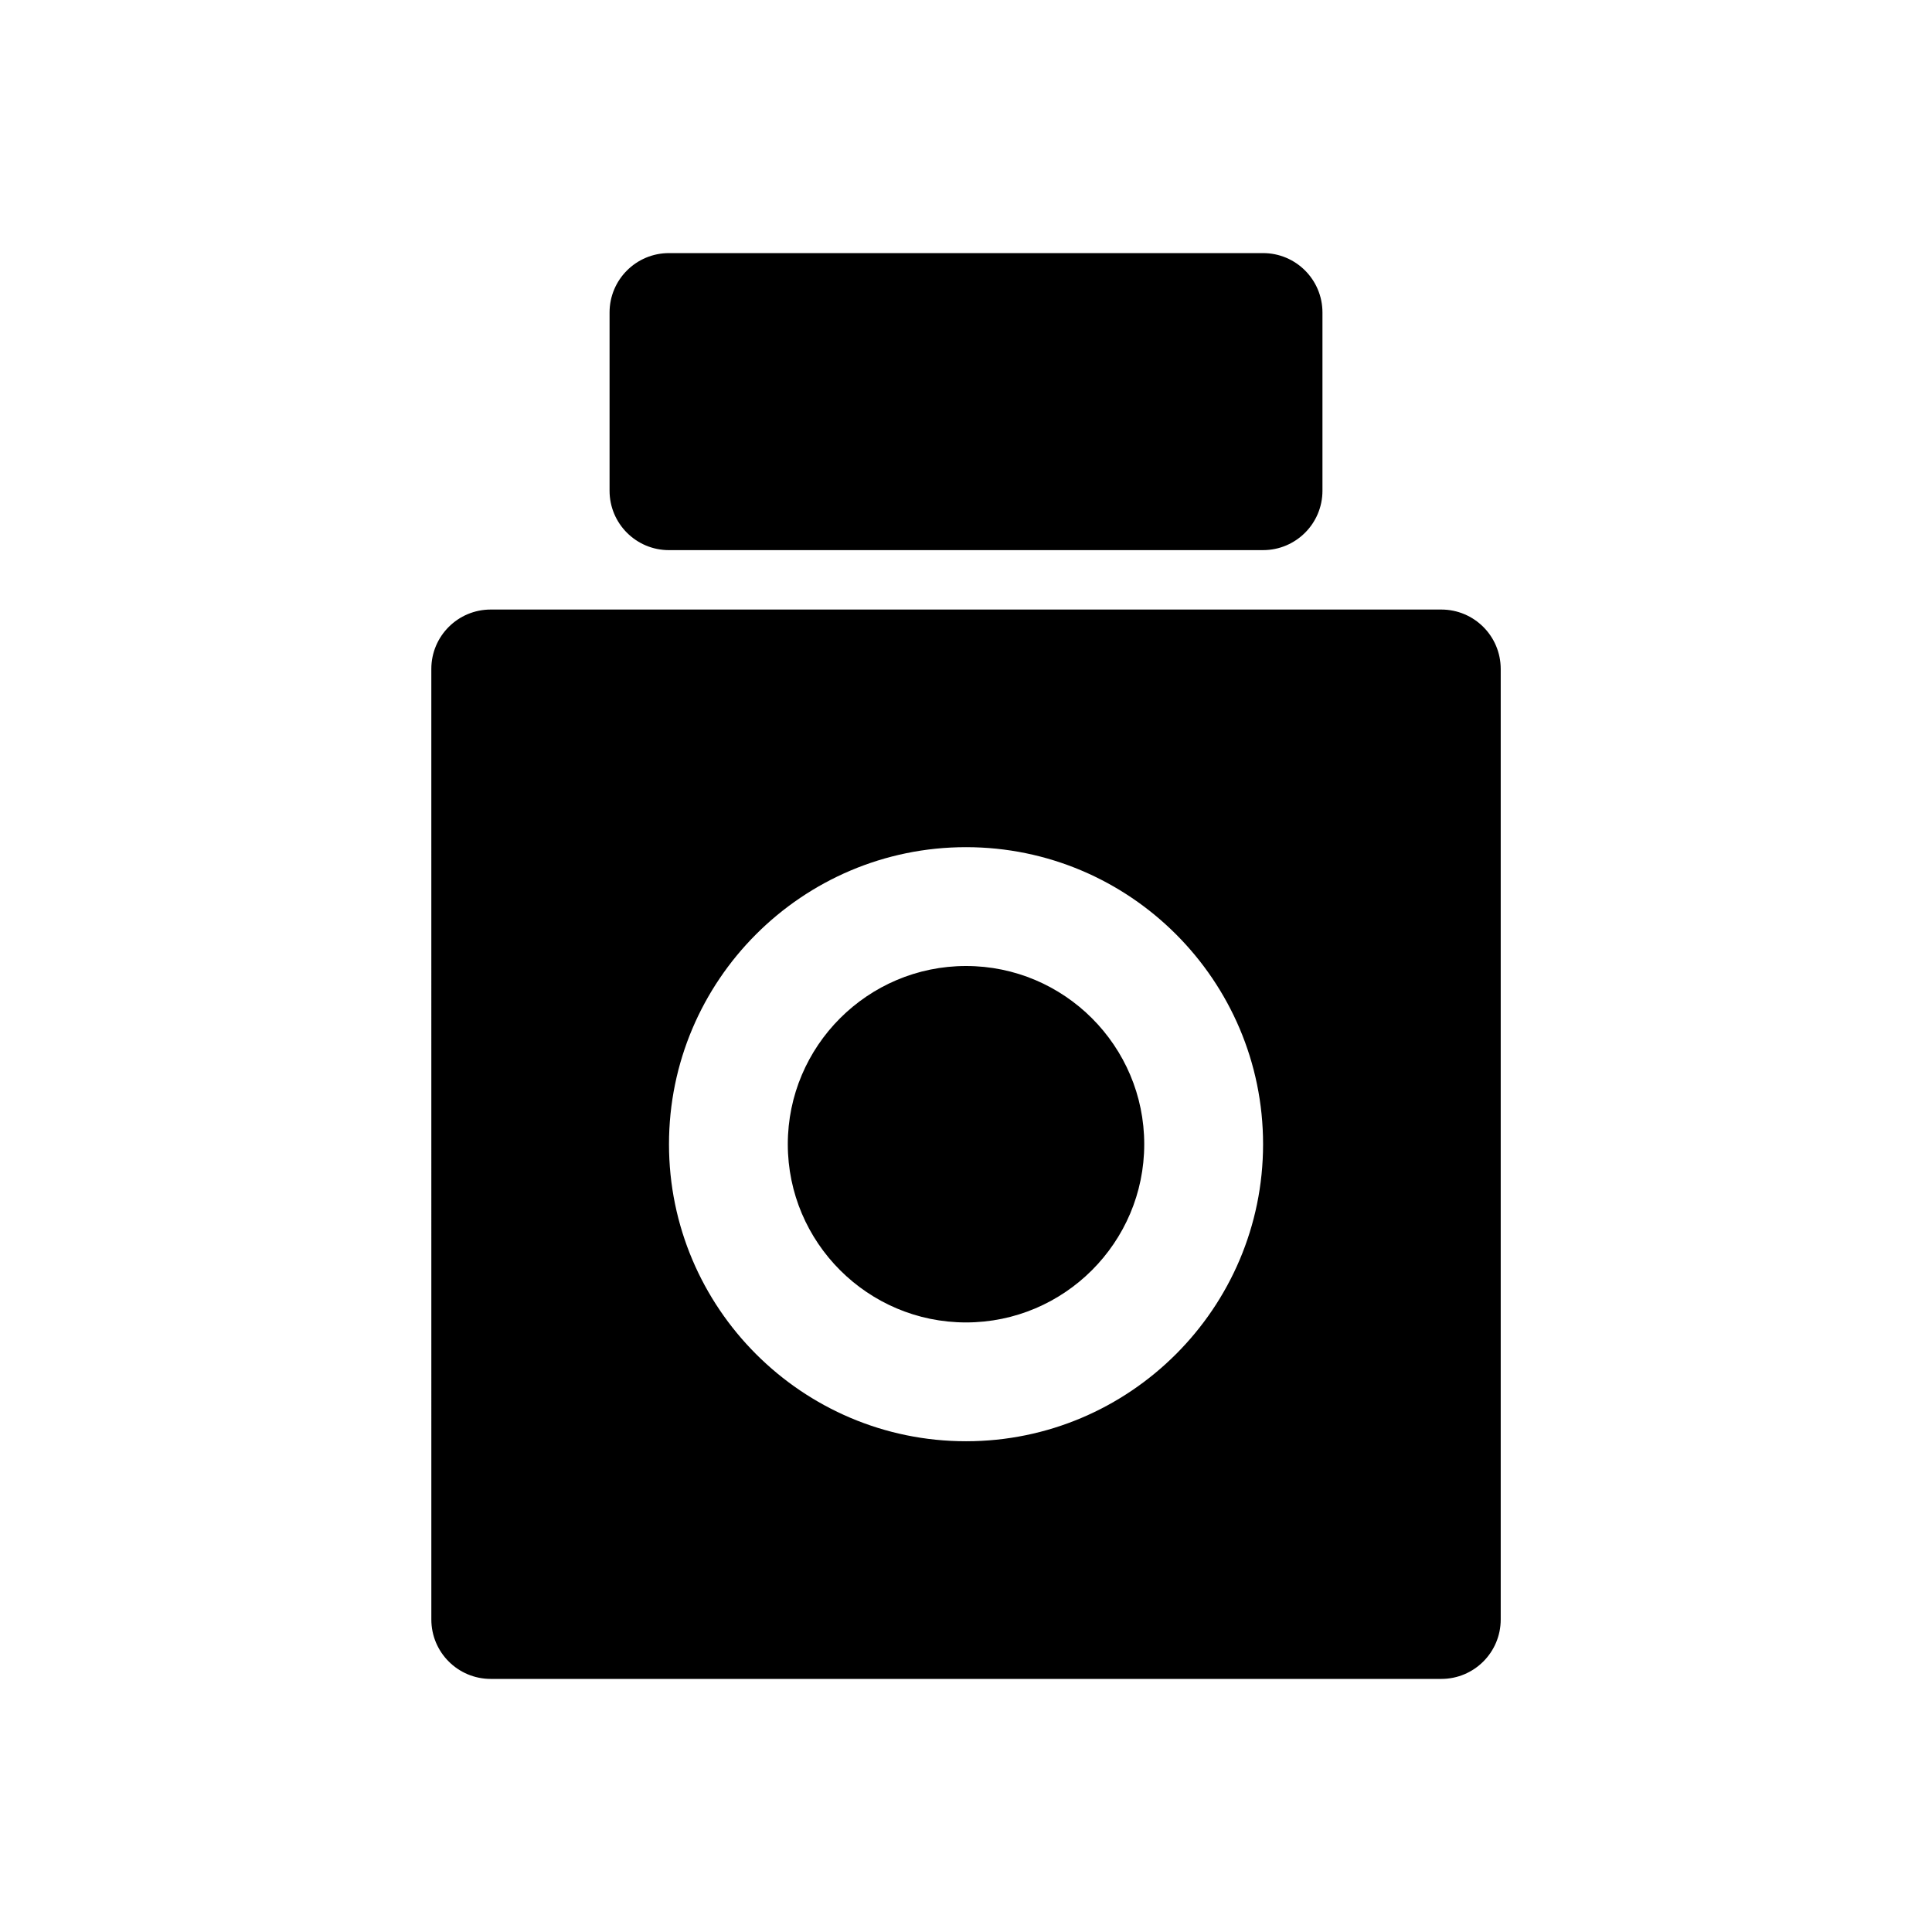 <?xml version="1.0" encoding="UTF-8"?>
<!-- Uploaded to: ICON Repo, www.iconrepo.com, Generator: ICON Repo Mixer Tools -->
<svg fill="#000000" width="800px" height="800px" version="1.1" viewBox="144 144 512 512" xmlns="http://www.w3.org/2000/svg">
 <path d="m305.54 274.05v-47.234c0-8.707 7.055-15.742 15.742-15.742h157.44c8.691 0 15.742 7.039 15.742 15.742v47.23c0 8.707-7.055 15.742-15.742 15.742l-157.44 0.004c-8.691 0-15.742-7.035-15.742-15.742zm94.465 125.95c-26.039 0-47.23 21.191-47.23 47.23 0 26.039 21.191 47.23 47.23 47.23s47.23-21.191 47.23-47.23c0-26.039-21.191-47.23-47.23-47.23zm141.7-78.723v251.91c0 8.707-7.055 15.742-15.742 15.742h-251.91c-8.691 0-15.742-7.039-15.742-15.742l-0.004-251.91c0-8.707 7.055-15.742 15.742-15.742h251.91c8.691 0 15.746 7.035 15.746 15.742zm-62.977 125.95c0-43.406-35.312-78.719-78.719-78.719s-78.719 35.312-78.719 78.719 35.312 78.719 78.719 78.719 78.719-35.312 78.719-78.719z"/>
</svg>